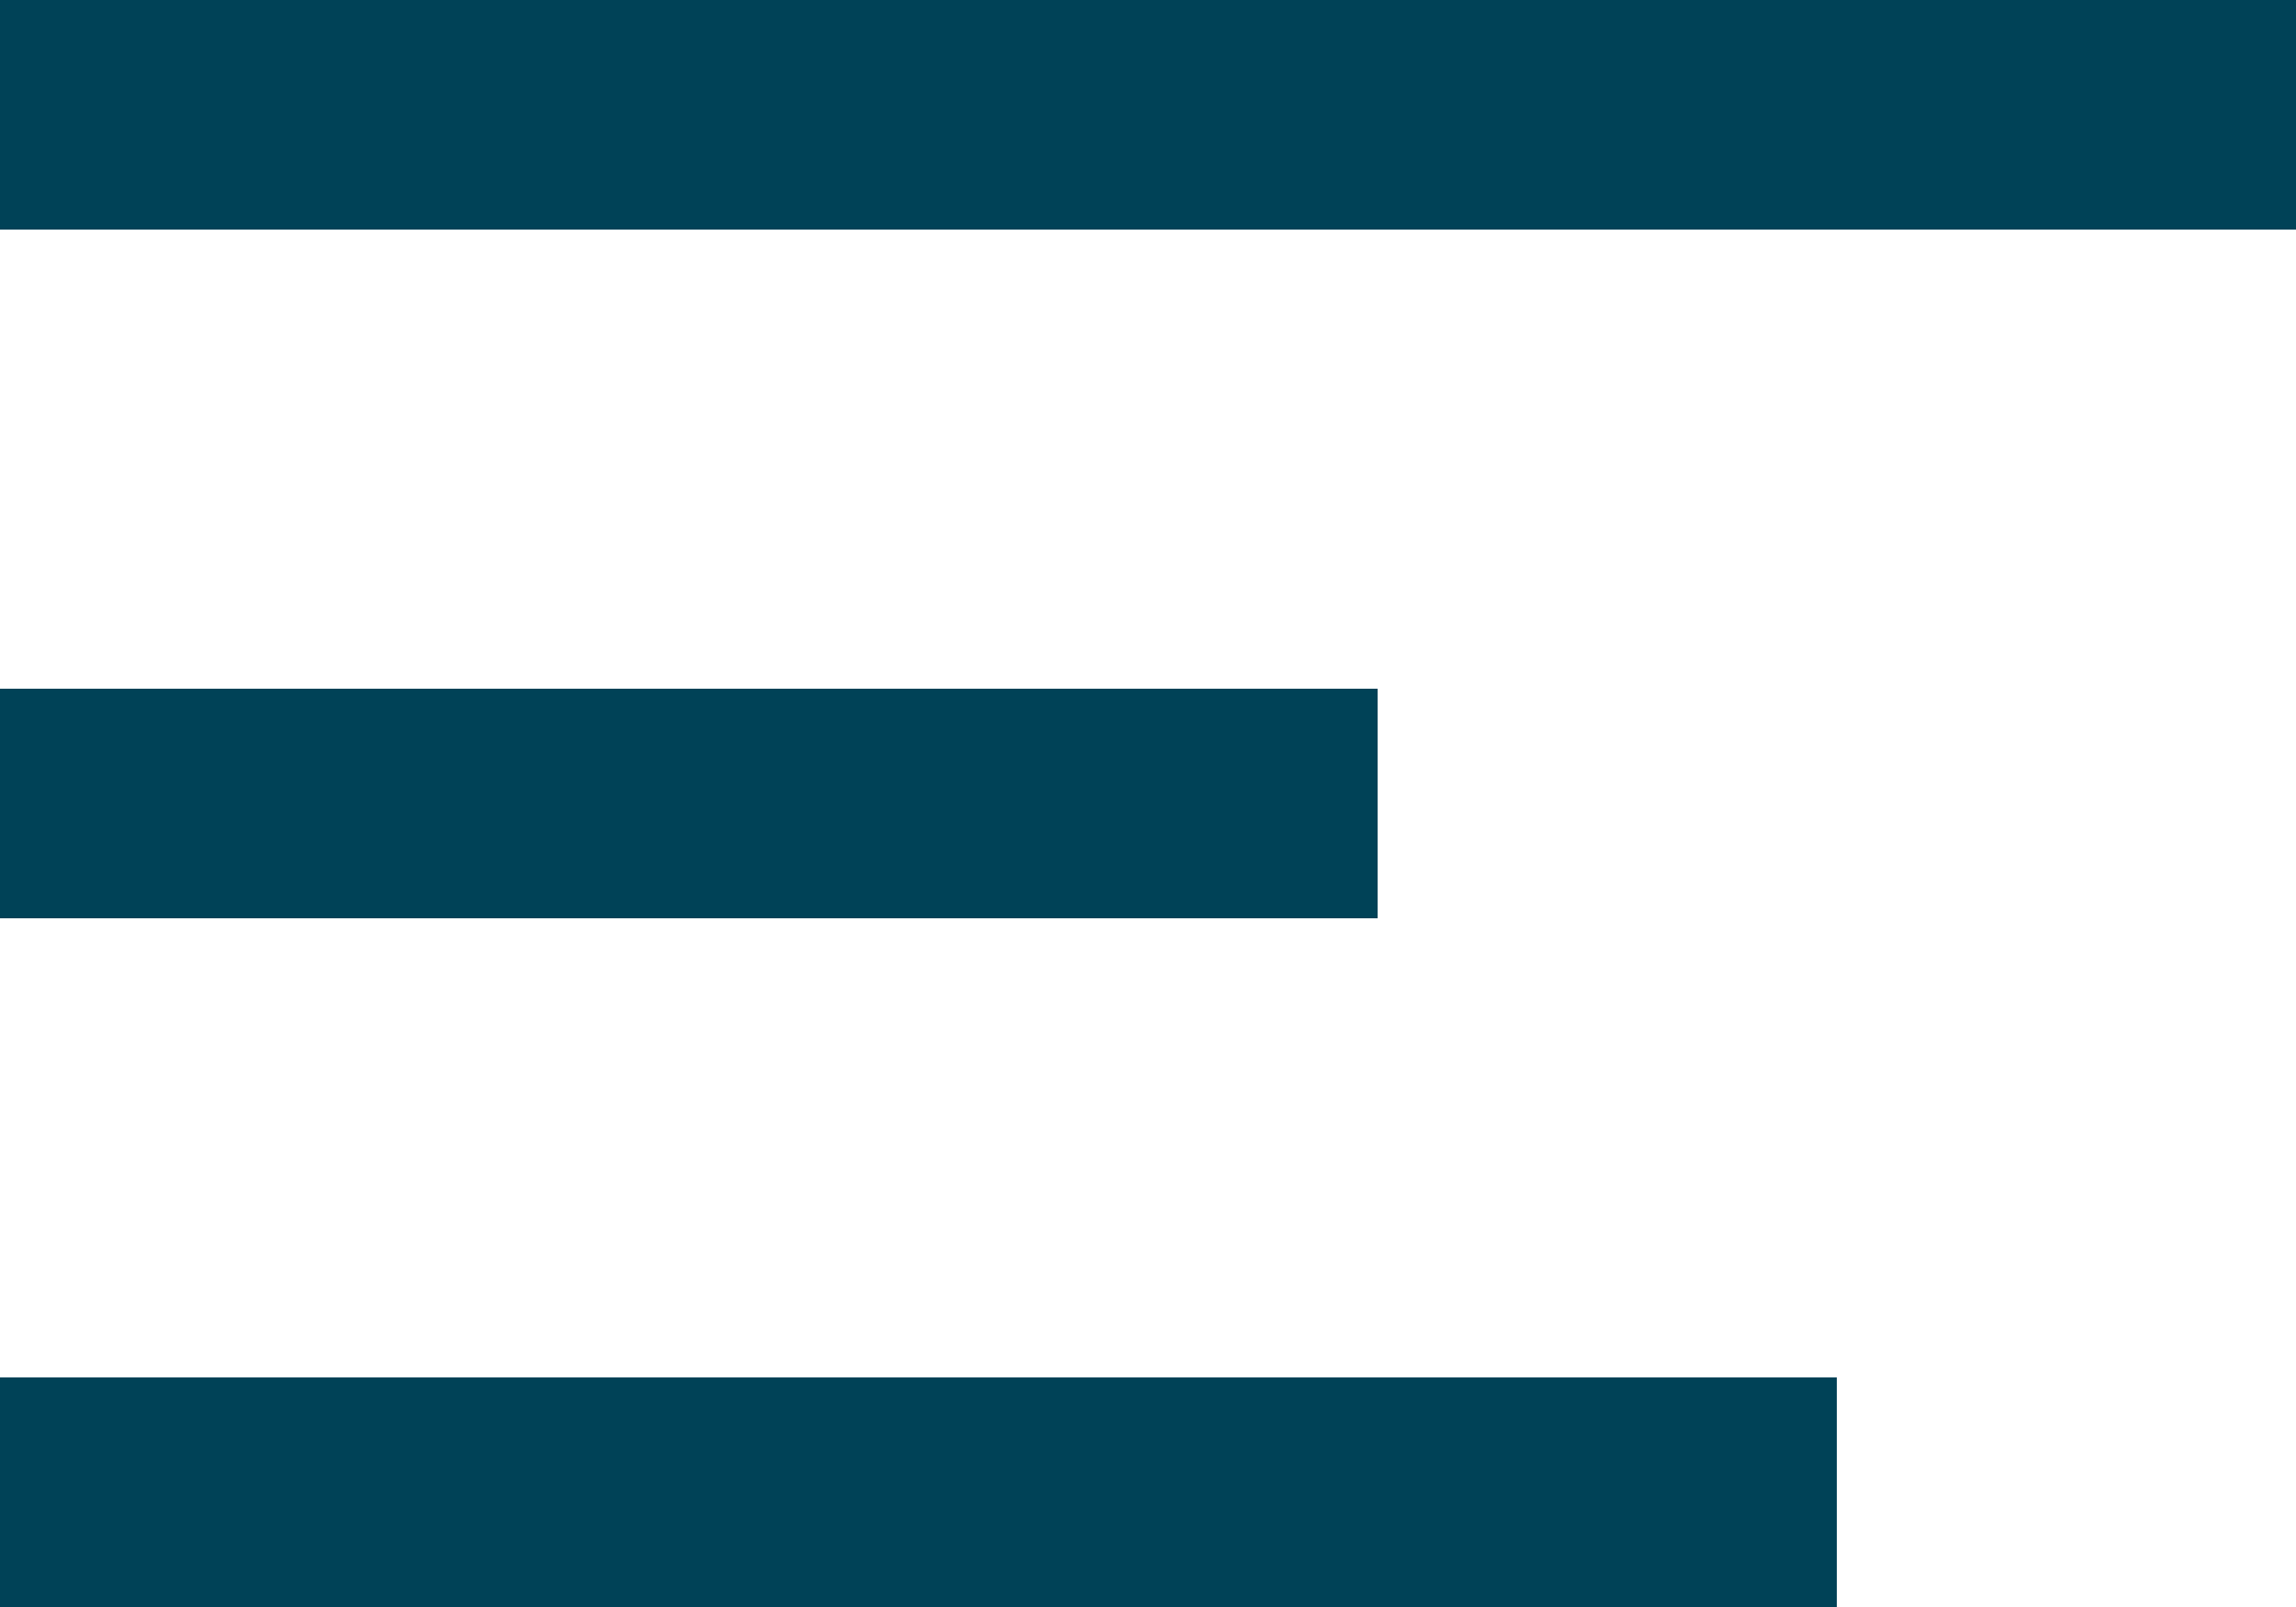 <svg width="20" height="14" viewBox="0 0 20 14" fill="none" xmlns="http://www.w3.org/2000/svg">
<path id="Union" fill-rule="evenodd" clip-rule="evenodd" d="M0 0H20V2H0V0ZM0 6H12V8H0V6ZM16 12H0V14H16V12Z" fill="#004257"/>
</svg>
